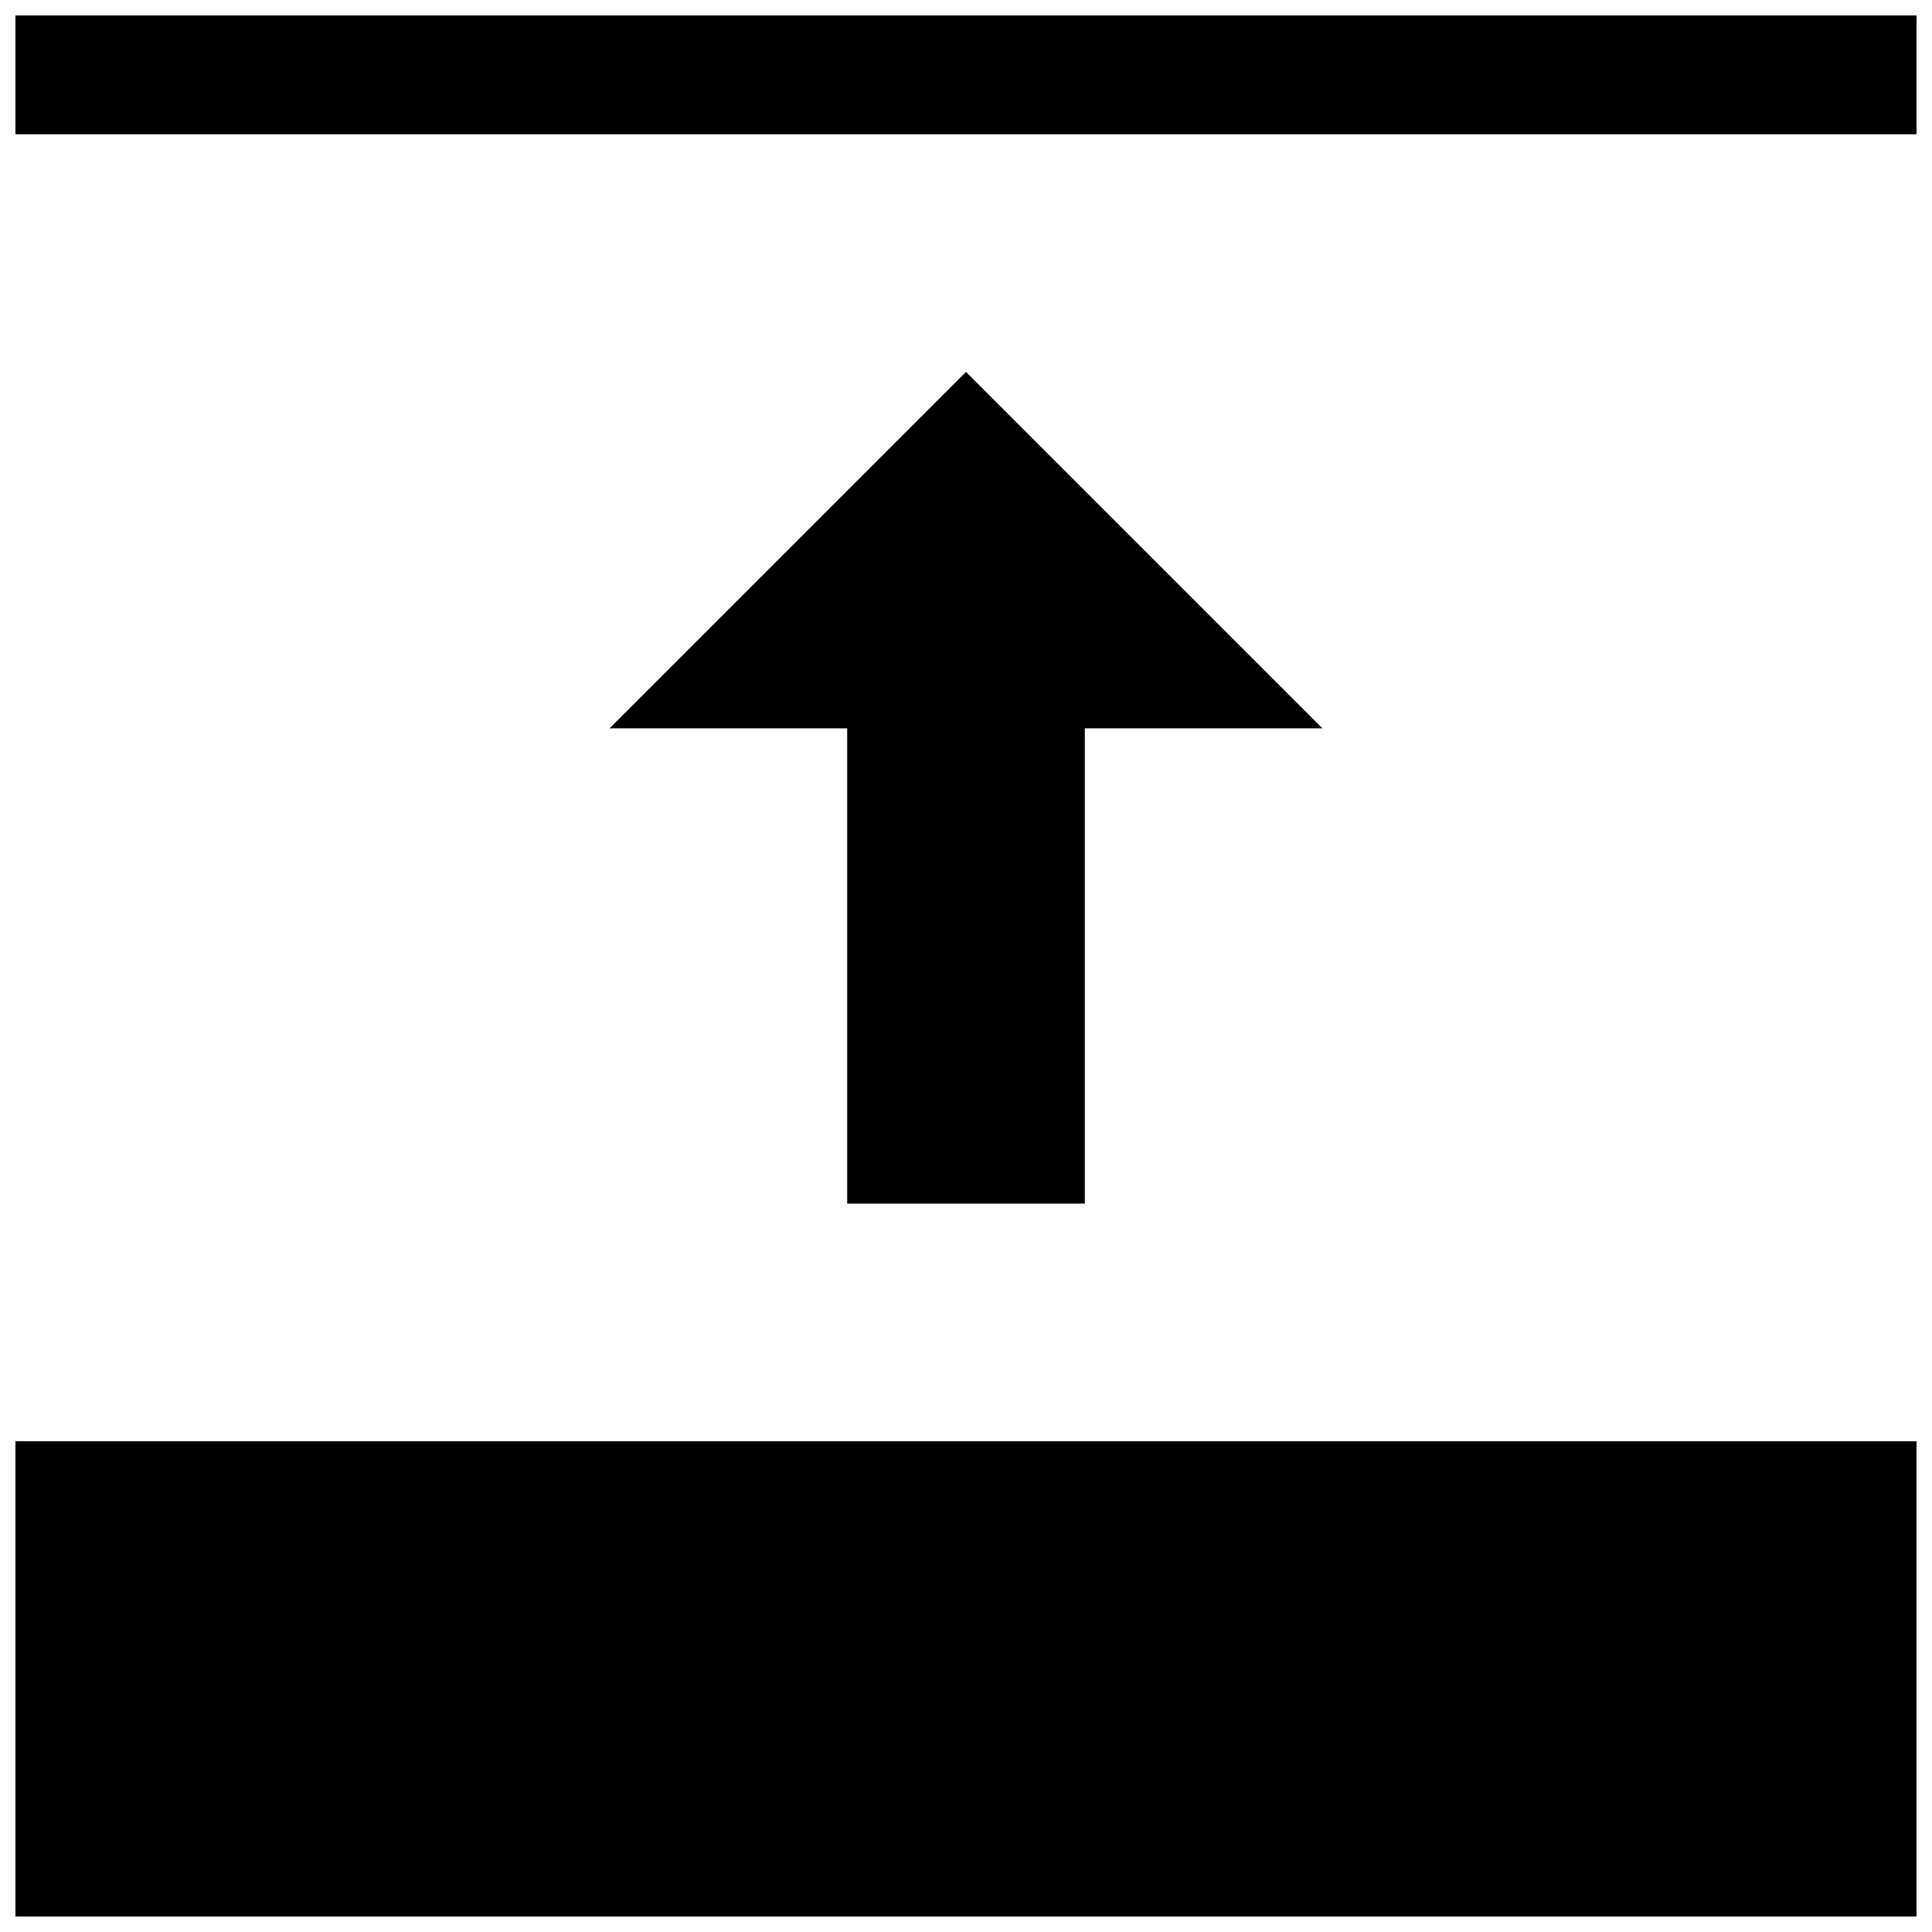 <?xml version="1.0" encoding="UTF-8"?>
<!-- Uploaded to: ICON Repo, www.iconrepo.com, Generator: ICON Repo Mixer Tools -->
<svg width="800px" height="800px" version="1.1" viewBox="144 144 512 512" xmlns="http://www.w3.org/2000/svg">
 <defs>
  <clipPath id="a">
   <path d="m148.09 148.09h503.81v503.81h-503.81z"/>
  </clipPath>
 </defs>
 <g clip-path="url(#a)">
  <path d="m148.09 148.09v31.488h503.81v-31.488zm251.91 94.465-94.465 94.465h62.977v125.95h62.977v-125.95h62.977zm-251.91 283.39v125.95h503.81v-125.95z"/>
 </g>
</svg>